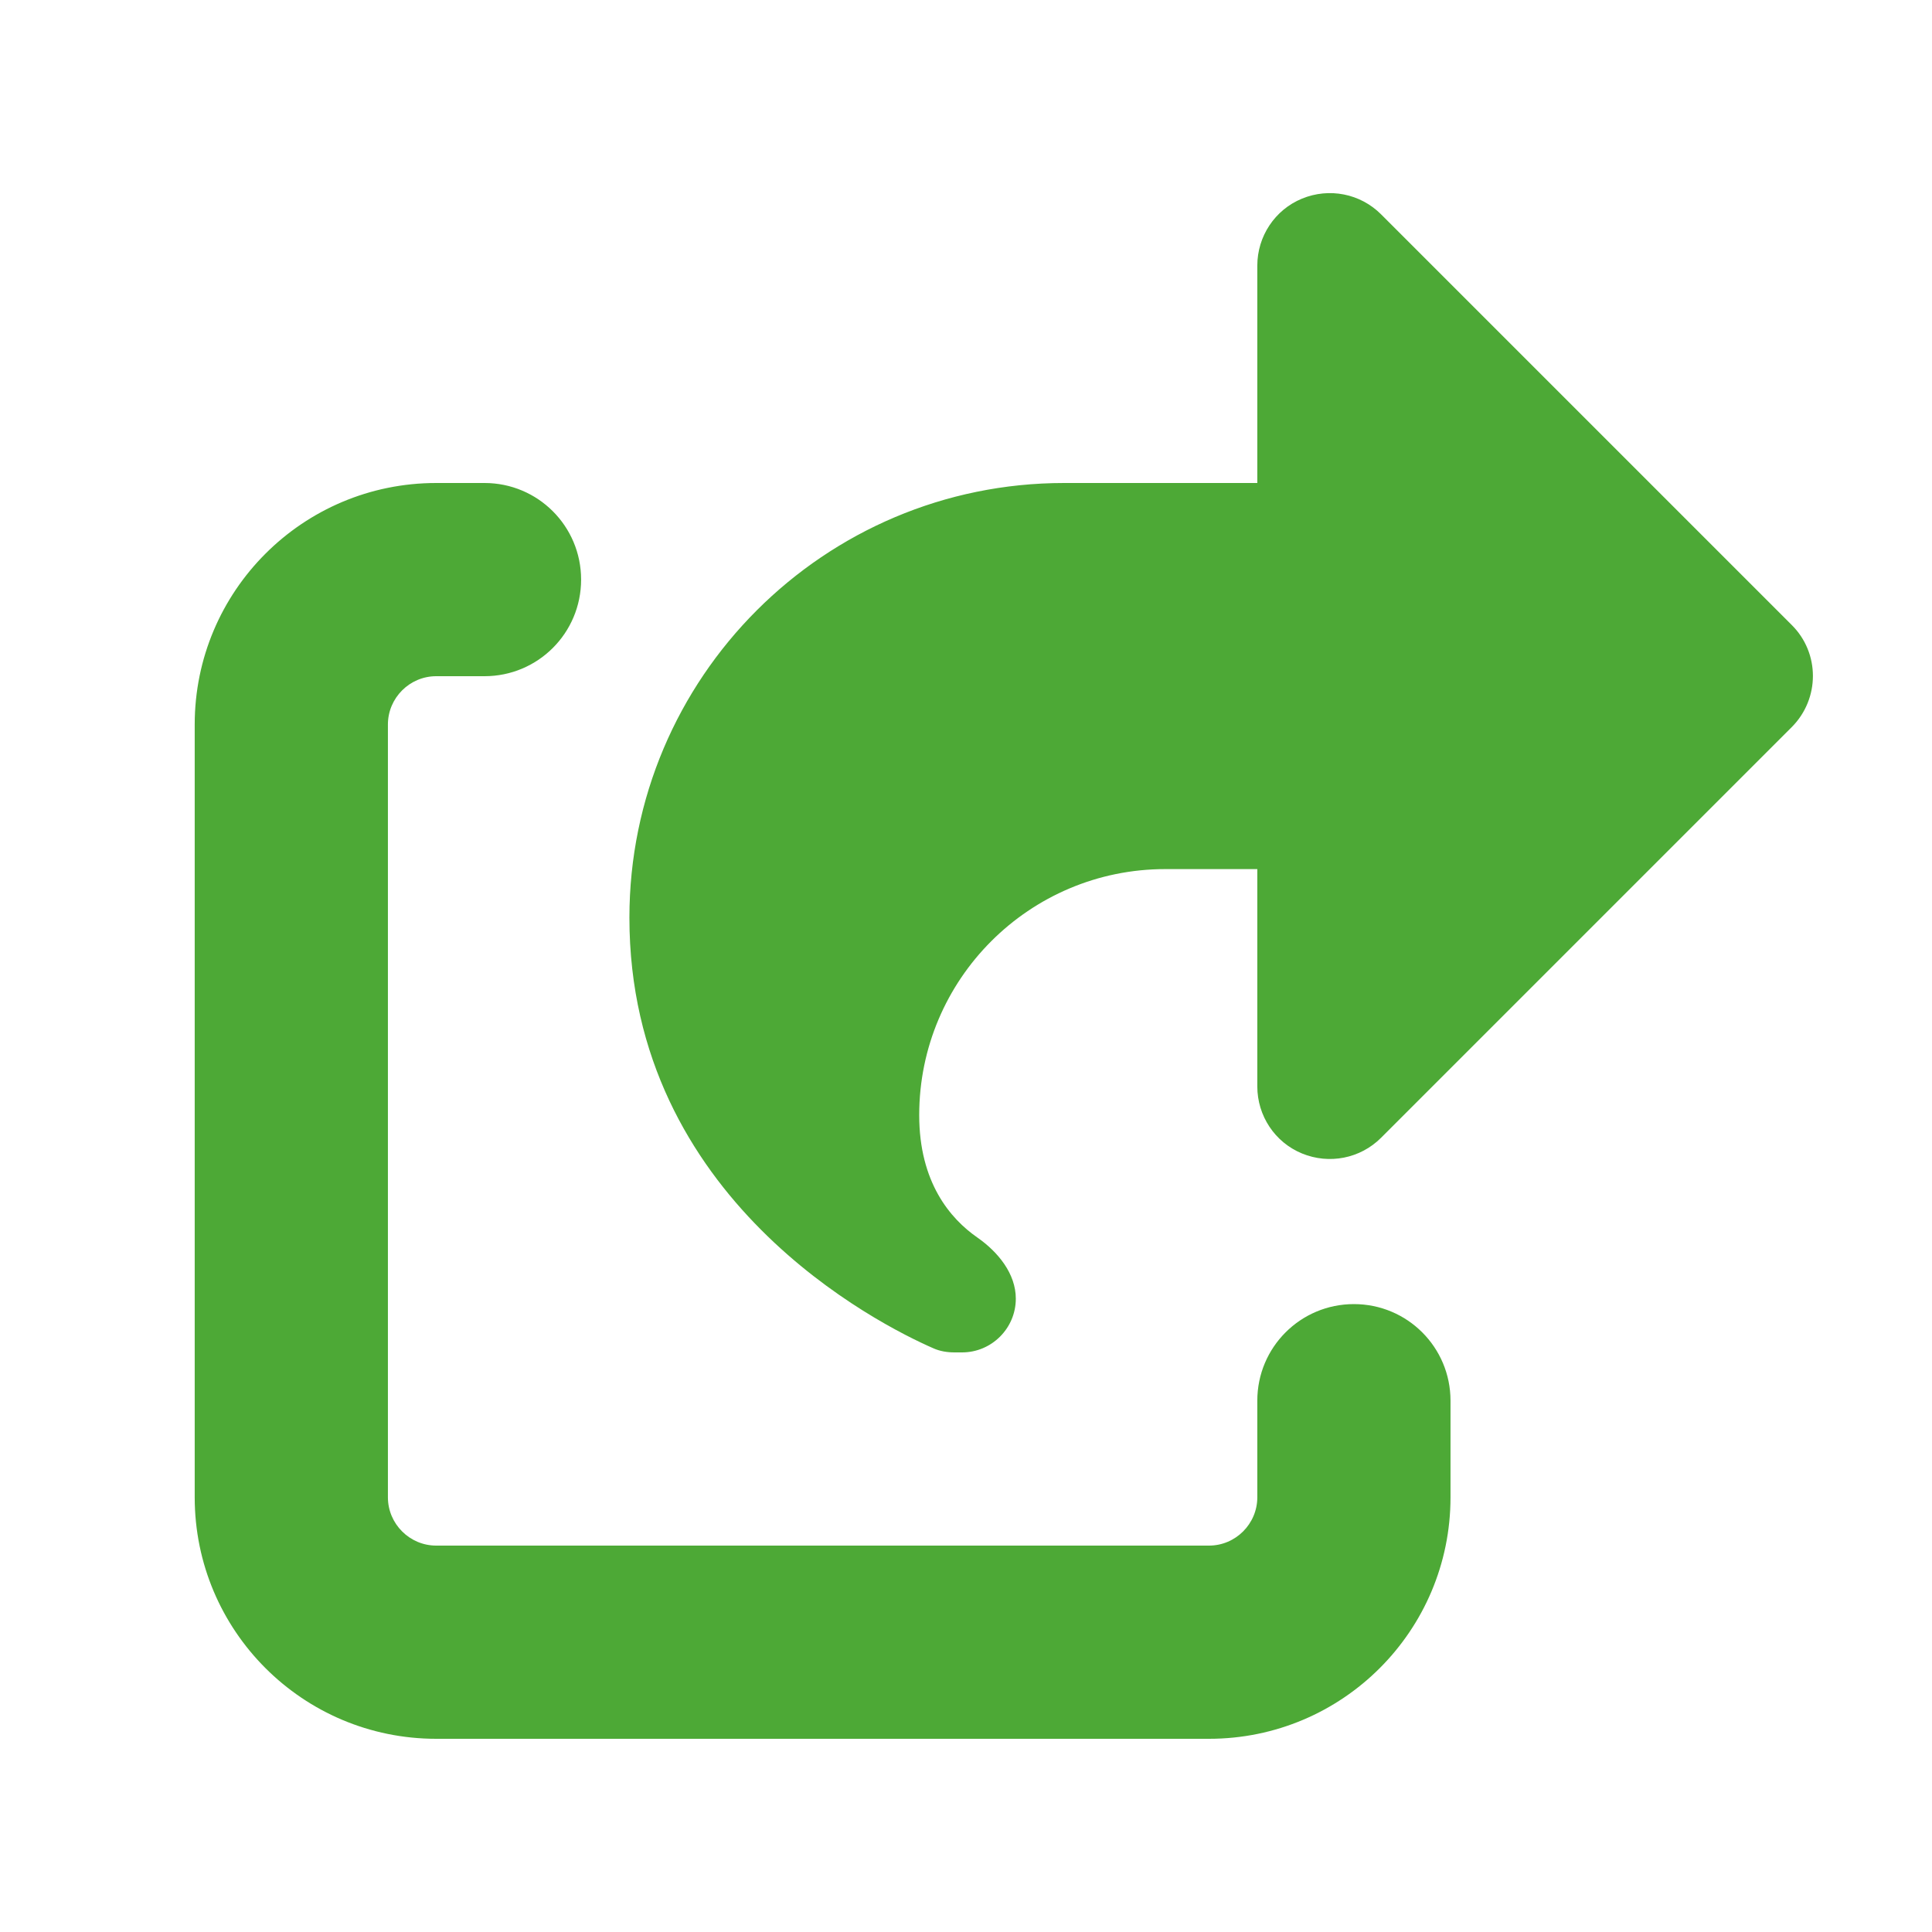 <svg xmlns="http://www.w3.org/2000/svg" viewBox="0 0 640 640"><!--!Font Awesome Free 7.0.0 by @fontawesome - https://fontawesome.com License - https://fontawesome.com/license/free Copyright 2025 Fonticons, Inc.--><path fill="#4DA936" d="M416.5 88L416.5 160L352.5 160C273 160 208.5 224.5 208.5 304C208.5 397.4 291.3 438.8 309.1 446.6C311.3 447.6 313.7 448 316.2 448L318.7 448C328.5 448 336.5 440 336.5 430.2C336.5 421.9 330.6 414.7 323.7 409.9C314.8 403.7 304.5 391.7 304.5 369.4C304.5 324.4 341 287.9 386 287.9L416.5 287.9L416.5 359.9C416.5 369.6 422.3 378.4 431.3 382.1C440.3 385.8 450.6 383.8 457.5 376.9L593.5 240.9C602.9 231.5 602.9 216.3 593.5 207L457.5 71C450.6 64.1 440.3 62.1 431.3 65.8C422.3 69.5 416.5 78.3 416.5 88zM144.5 160C100.3 160 64.5 195.8 64.5 240L64.5 496C64.5 540.2 100.3 576 144.5 576L400.5 576C444.7 576 480.5 540.2 480.5 496L480.5 464C480.5 446.3 466.2 432 448.5 432C430.8 432 416.5 446.3 416.5 464L416.5 496C416.5 504.8 409.3 512 400.5 512L144.5 512C135.7 512 128.5 504.8 128.5 496L128.5 240C128.5 231.2 135.7 224 144.5 224L160.5 224C178.2 224 192.5 209.7 192.5 192C192.5 174.3 178.2 160 160.5 160L144.5 160z"/></svg>